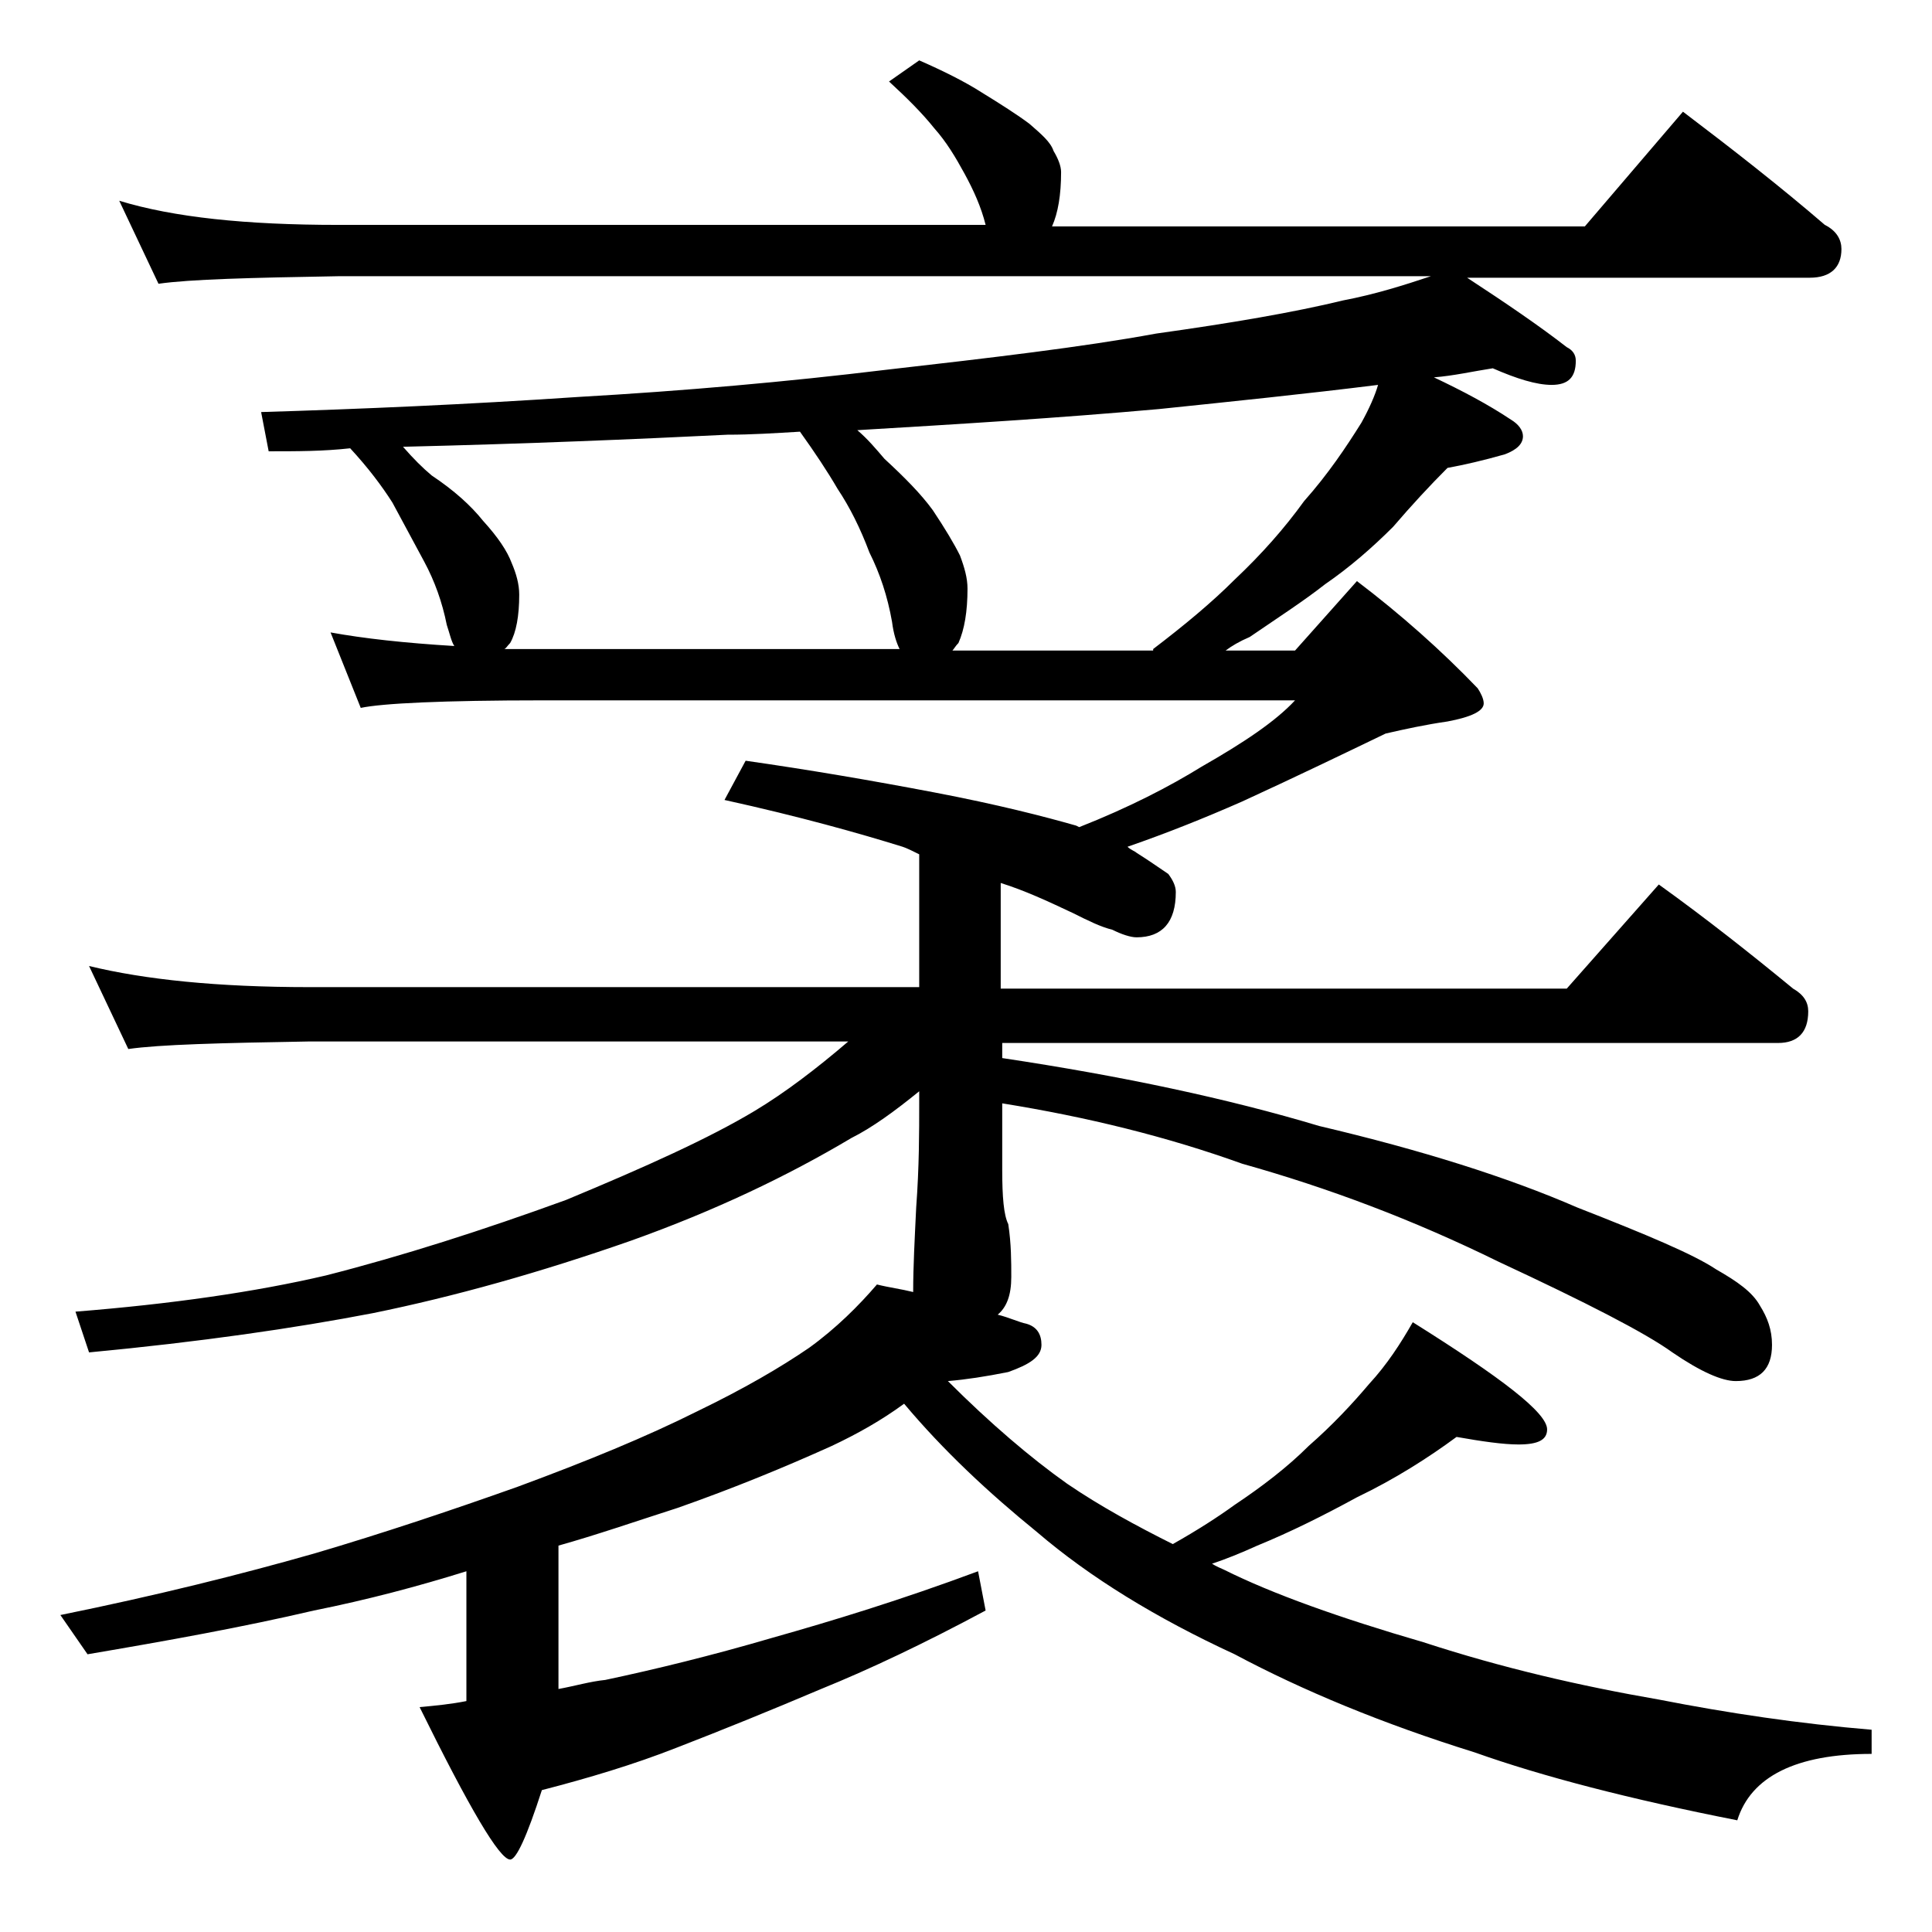 <?xml version="1.0" encoding="utf-8"?>
<!-- Generator: Adobe Illustrator 18.0.0, SVG Export Plug-In . SVG Version: 6.00 Build 0)  -->
<!DOCTYPE svg PUBLIC "-//W3C//DTD SVG 1.1//EN" "http://www.w3.org/Graphics/SVG/1.1/DTD/svg11.dtd">
<svg version="1.1" id="Layer_1" xmlns="http://www.w3.org/2000/svg" xmlns:xlink="http://www.w3.org/1999/xlink" x="0px" y="0px"
	 viewBox="0 0 128 128" enable-background="new 0 0 128 128" xml:space="preserve">
<path d="M60.9,4c1.6,0.7,3,1.4,4.1,2.1c1.3,0.8,2.4,1.5,3.2,2.1c0.8,0.7,1.4,1.2,1.6,1.8c0.3,0.5,0.5,1,0.5,1.4
	c0,1.5-0.2,2.7-0.6,3.6H105l6.5-7.6c3.3,2.5,6.5,5,9.4,7.5c0.8,0.4,1.1,1,1.1,1.6c0,1.2-0.7,1.9-2.1,1.9H97.2
	c2.6,1.7,4.8,3.2,6.6,4.6c0.4,0.2,0.6,0.5,0.6,0.9c0,1.1-0.5,1.6-1.6,1.6c-1,0-2.3-0.4-3.9-1.1c-1.3,0.2-2.6,0.5-3.9,0.6
	c1.9,0.9,3.6,1.8,5.1,2.8c0.5,0.3,0.8,0.7,0.8,1.1c0,0.5-0.4,0.9-1.2,1.2c-1.4,0.4-2.7,0.7-3.8,0.9c-1.2,1.2-2.4,2.5-3.6,3.9
	c-1.4,1.4-2.9,2.7-4.5,3.8c-1.4,1.1-3.1,2.2-5,3.5c-0.7,0.3-1.2,0.6-1.6,0.9h4.6l4.1-4.6c2.9,2.2,5.6,4.6,8,7.1
	c0.2,0.3,0.4,0.7,0.4,1c0,0.5-0.8,0.9-2.4,1.2c-1.4,0.2-2.8,0.5-4.1,0.8c-2.7,1.3-5.8,2.8-9.5,4.5c-2.5,1.1-5,2.1-7.6,3
	c0.2,0.2,0.5,0.3,0.6,0.4c0.8,0.5,1.5,1,2.1,1.4c0.3,0.4,0.5,0.8,0.5,1.2c0,2-0.9,3-2.6,3c-0.4,0-1-0.2-1.6-0.5
	c-0.8-0.2-1.6-0.6-2.6-1.1c-1.7-0.8-3.2-1.5-4.8-2v7h37.5l6.1-6.9c3.2,2.3,6.1,4.6,8.9,6.9c0.7,0.4,1,0.9,1,1.5c0,1.4-0.7,2.1-2,2.1
	H66.4v1c8,1.2,15,2.7,21,4.5c6.8,1.6,12.5,3.4,17.1,5.4c4.6,1.8,7.7,3.1,9.2,4.1c1.4,0.8,2.4,1.5,2.9,2.4c0.5,0.8,0.8,1.6,0.8,2.6
	c0,1.6-0.8,2.4-2.4,2.4c-0.9,0-2.3-0.6-4.2-1.9c-1.8-1.3-5.7-3.3-11.5-6c-5.7-2.8-11.3-4.9-17-6.5c-5-1.8-10.3-3.1-15.9-4v4.4
	c0,1.8,0.1,3,0.4,3.6c0.2,1.3,0.2,2.5,0.2,3.5c0,1.2-0.3,2-0.9,2.5c0.8,0.2,1.4,0.5,1.9,0.6c0.7,0.2,1,0.7,1,1.4
	c0,0.8-0.8,1.3-2.2,1.8c-1.5,0.3-2.8,0.5-4,0.6c2.8,2.8,5.5,5.1,7.9,6.8c2.2,1.5,4.6,2.8,7,4c1.6-0.9,3-1.8,4.1-2.6
	c1.8-1.2,3.5-2.5,4.9-3.9c1.6-1.4,2.9-2.8,4-4.1c1.2-1.3,2.1-2.7,2.9-4.1c5.9,3.7,8.9,6,8.9,7.1c0,0.7-0.6,1-1.9,1
	c-1,0-2.4-0.2-4.1-0.5c-1.9,1.4-4.1,2.8-6.6,4c-2.2,1.2-4.4,2.3-6.6,3.2c-1.1,0.5-2.1,0.9-3,1.2c0.3,0.2,0.6,0.3,0.8,0.4
	c3.2,1.6,7.7,3.2,13.2,4.8c5.2,1.7,10.4,2.9,15.6,3.8c4.6,0.9,9.3,1.6,14.1,2v1.6c-5,0-8,1.5-8.9,4.4c-7.1-1.4-12.9-2.9-17.4-4.5
	c-6.1-1.9-11.4-4.1-15.9-6.5c-5.2-2.4-9.6-5.1-13.1-8.1c-3.2-2.6-6.2-5.4-8.8-8.5c-1.5,1.1-3.1,2-4.8,2.8c-3.1,1.4-6.5,2.8-10.2,4.1
	c-2.8,0.9-5.4,1.8-7.9,2.5v9.5c1.1-0.2,2.1-0.5,3.1-0.6c3.3-0.7,7-1.6,11.1-2.8c3.9-1.1,8.5-2.5,13.6-4.4l0.5,2.6
	c-4.1,2.2-7.7,3.9-10.9,5.2c-3.3,1.4-6.5,2.7-9.6,3.9c-2.8,1.1-5.8,2-8.9,2.8c-1,3.1-1.7,4.6-2.1,4.6c-0.7,0-2.7-3.4-6-10.1
	c1.1-0.1,2.1-0.2,3.1-0.4v-8.6c-3.2,1-6.6,1.9-10.1,2.6c-4.7,1.1-9.7,2-15,2.9L4,107c6.4-1.3,12-2.7,16.9-4.1
	c4.4-1.3,8.9-2.8,13.4-4.4c4.6-1.7,8.5-3.3,11.9-5c3.1-1.5,5.5-2.9,7.4-4.2c1.8-1.3,3.3-2.8,4.5-4.2c0.8,0.2,1.6,0.3,2.4,0.5
	c0-1.7,0.1-3.5,0.2-5.6c0.2-2.7,0.2-5,0.2-6.9v-0.8c-1.6,1.3-3.1,2.4-4.5,3.1c-4.2,2.5-9,4.8-14.6,6.8c-6,2.1-11.7,3.7-17.1,4.8
	c-5.2,1-11.4,1.9-18.8,2.6L5,86.9c6.3-0.5,11.9-1.3,16.6-2.4c5.1-1.3,10.4-3,15.9-5c5.3-2.2,9.5-4.1,12.5-5.9c2-1.2,4.1-2.8,6.2-4.6
	H20.5c-5.9,0.1-9.9,0.2-12,0.5L5.9,64c3.7,0.9,8.5,1.4,14.6,1.4h40.4v-8.8c-0.4-0.2-0.8-0.4-1.1-0.5c-2.9-0.9-6.8-2-11.8-3.1
	l1.4-2.6c4.2,0.6,8.3,1.3,12.5,2.1c4.2,0.8,7.3,1.6,9.4,2.2l0.2,0.1c3.3-1.3,6-2.7,8.1-4c2.8-1.6,4.9-3,6.2-4.4H36
	c-6.7,0-10.7,0.2-12.1,0.5l-2-5c2.2,0.4,4.9,0.7,8.2,0.9c-0.2-0.3-0.3-0.8-0.5-1.4c-0.3-1.5-0.8-2.9-1.5-4.2
	c-0.7-1.3-1.4-2.6-2.1-3.9c-0.7-1.1-1.6-2.3-2.8-3.6c-1.8,0.2-3.5,0.2-5.4,0.2l-0.5-2.6c6.6-0.2,13.6-0.5,21-1
	c7-0.4,13.8-1,20.4-1.8c7-0.8,13-1.5,17.9-2.4c5-0.7,9.1-1.4,12.4-2.2c2.1-0.4,4-1,5.8-1.6H22.4c-5.8,0.1-9.8,0.2-11.9,0.5l-2.6-5.5
	c3.6,1.1,8.4,1.6,14.5,1.6h42.9c-0.3-1.2-0.8-2.3-1.4-3.4c-0.6-1.1-1.2-2.1-2-3c-0.8-1-1.8-2-3-3.1L60.9,4z M59.6,43
	c-0.2-0.4-0.4-1-0.5-1.8c-0.3-1.7-0.8-3.2-1.5-4.6c-0.6-1.6-1.3-3-2.1-4.2C54.8,31.2,54,30,53,28.6c-1.7,0.1-3.2,0.2-4.8,0.2
	c-6.1,0.3-13.2,0.6-21.5,0.8c0.7,0.8,1.3,1.4,1.9,1.9c1.5,1,2.6,2,3.4,3c1,1.1,1.6,2,1.9,2.8c0.3,0.7,0.5,1.4,0.5,2.1
	c0,1.4-0.2,2.5-0.6,3.2c-0.2,0.2-0.3,0.4-0.4,0.4H59.6z M76.4,43c2.1-1.6,3.9-3.1,5.4-4.6c1.8-1.7,3.3-3.4,4.6-5.2
	c1.6-1.8,2.8-3.6,3.8-5.2c0.5-0.9,0.9-1.8,1.1-2.5c-4.8,0.6-9.7,1.1-14.5,1.6c-6.7,0.6-13.3,1-20,1.4c0.7,0.6,1.2,1.2,1.8,1.9
	c1.3,1.2,2.4,2.3,3.2,3.4c0.8,1.2,1.4,2.2,1.8,3c0.3,0.8,0.5,1.5,0.5,2.2c0,1.5-0.2,2.7-0.6,3.6c-0.2,0.2-0.3,0.4-0.4,0.5H76.4z"/>
</svg>
